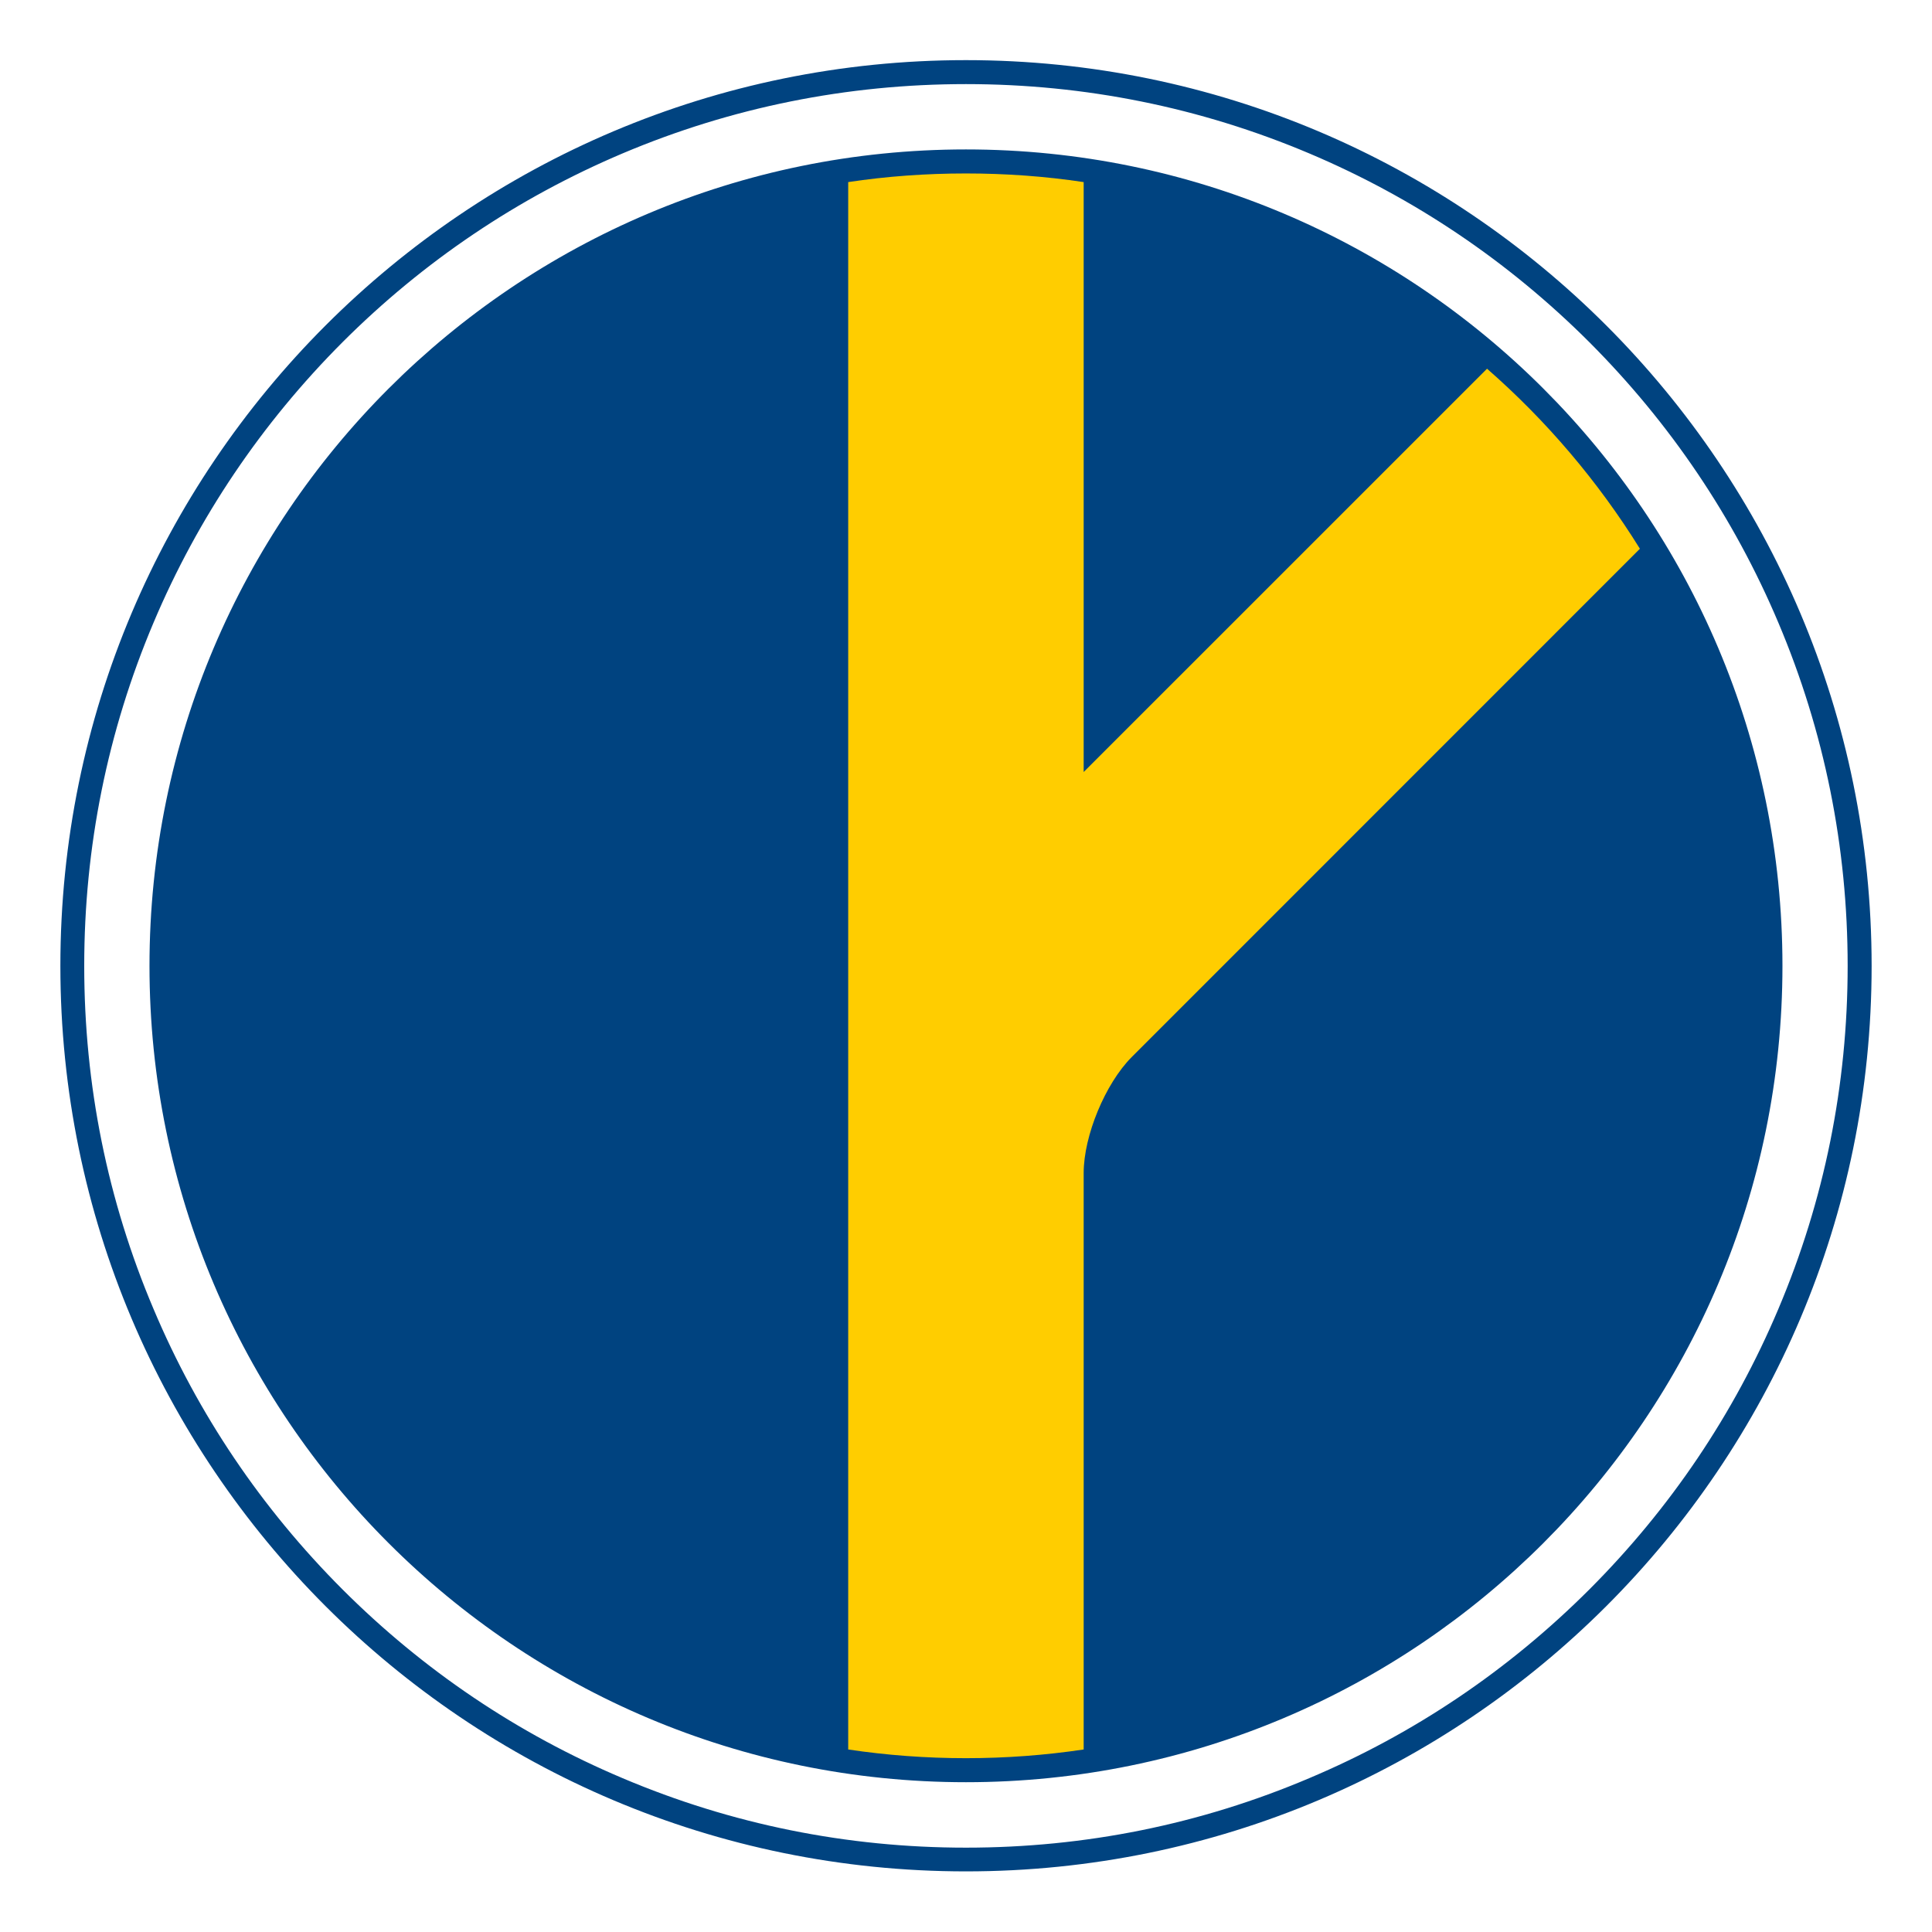 <?xml version="1.0" encoding="UTF-8"?><svg id="a" xmlns="http://www.w3.org/2000/svg" width="32" height="32" viewBox="0 0 32 32"><defs><style>.b{fill:#ffcd00;}.b,.c{stroke-width:0px;}.c{fill:#004380;}</style></defs><path class="c" d="M15.999,2.475c-7.469,0-13.523,6.055-13.523,13.523s6.054,13.521,13.523,13.521,13.524-6.052,13.524-13.521S23.469,2.475,15.999,2.475M15.999.996C7.715.996,1,7.713,1,15.998s6.715,14.998,14.999,14.998,15.001-6.717,15.001-14.998S24.284.996,15.999.996M15.999,1.393c1.972,0,3.884.387,5.684,1.147,1.739.735,3.301,1.788,4.644,3.13,1.339,1.342,2.393,2.903,3.128,4.643.762,1.801,1.148,3.713,1.148,5.686,0,1.971-.386,3.883-1.148,5.682-.736,1.742-1.789,3.302-3.128,4.643-1.343,1.342-2.904,2.395-4.644,3.129-1.8.764-3.712,1.15-5.684,1.15s-3.884-.387-5.685-1.15c-1.738-.734-3.301-1.787-4.643-3.129-1.339-1.341-2.393-2.9-3.128-4.643-.763-1.799-1.148-3.711-1.148-5.682,0-1.973.386-3.885,1.148-5.686.735-1.739,1.789-3.301,3.128-4.643,1.342-1.342,2.905-2.394,4.643-3.13,1.8-.761,3.713-1.147,5.685-1.147"/><path class="b" d="M15.999,29.121c-.663,0-1.314-.049-1.95-.144V3.016c.636-.096,1.288-.143,1.95-.143s1.313.047,1.95.143v9.771l6.681-6.68c.985.861,1.84,1.867,2.532,2.982l-8.418,8.42c-.436.438-.795,1.301-.795,1.92v9.548c-.637.095-1.288.144-1.95.144"/></svg>